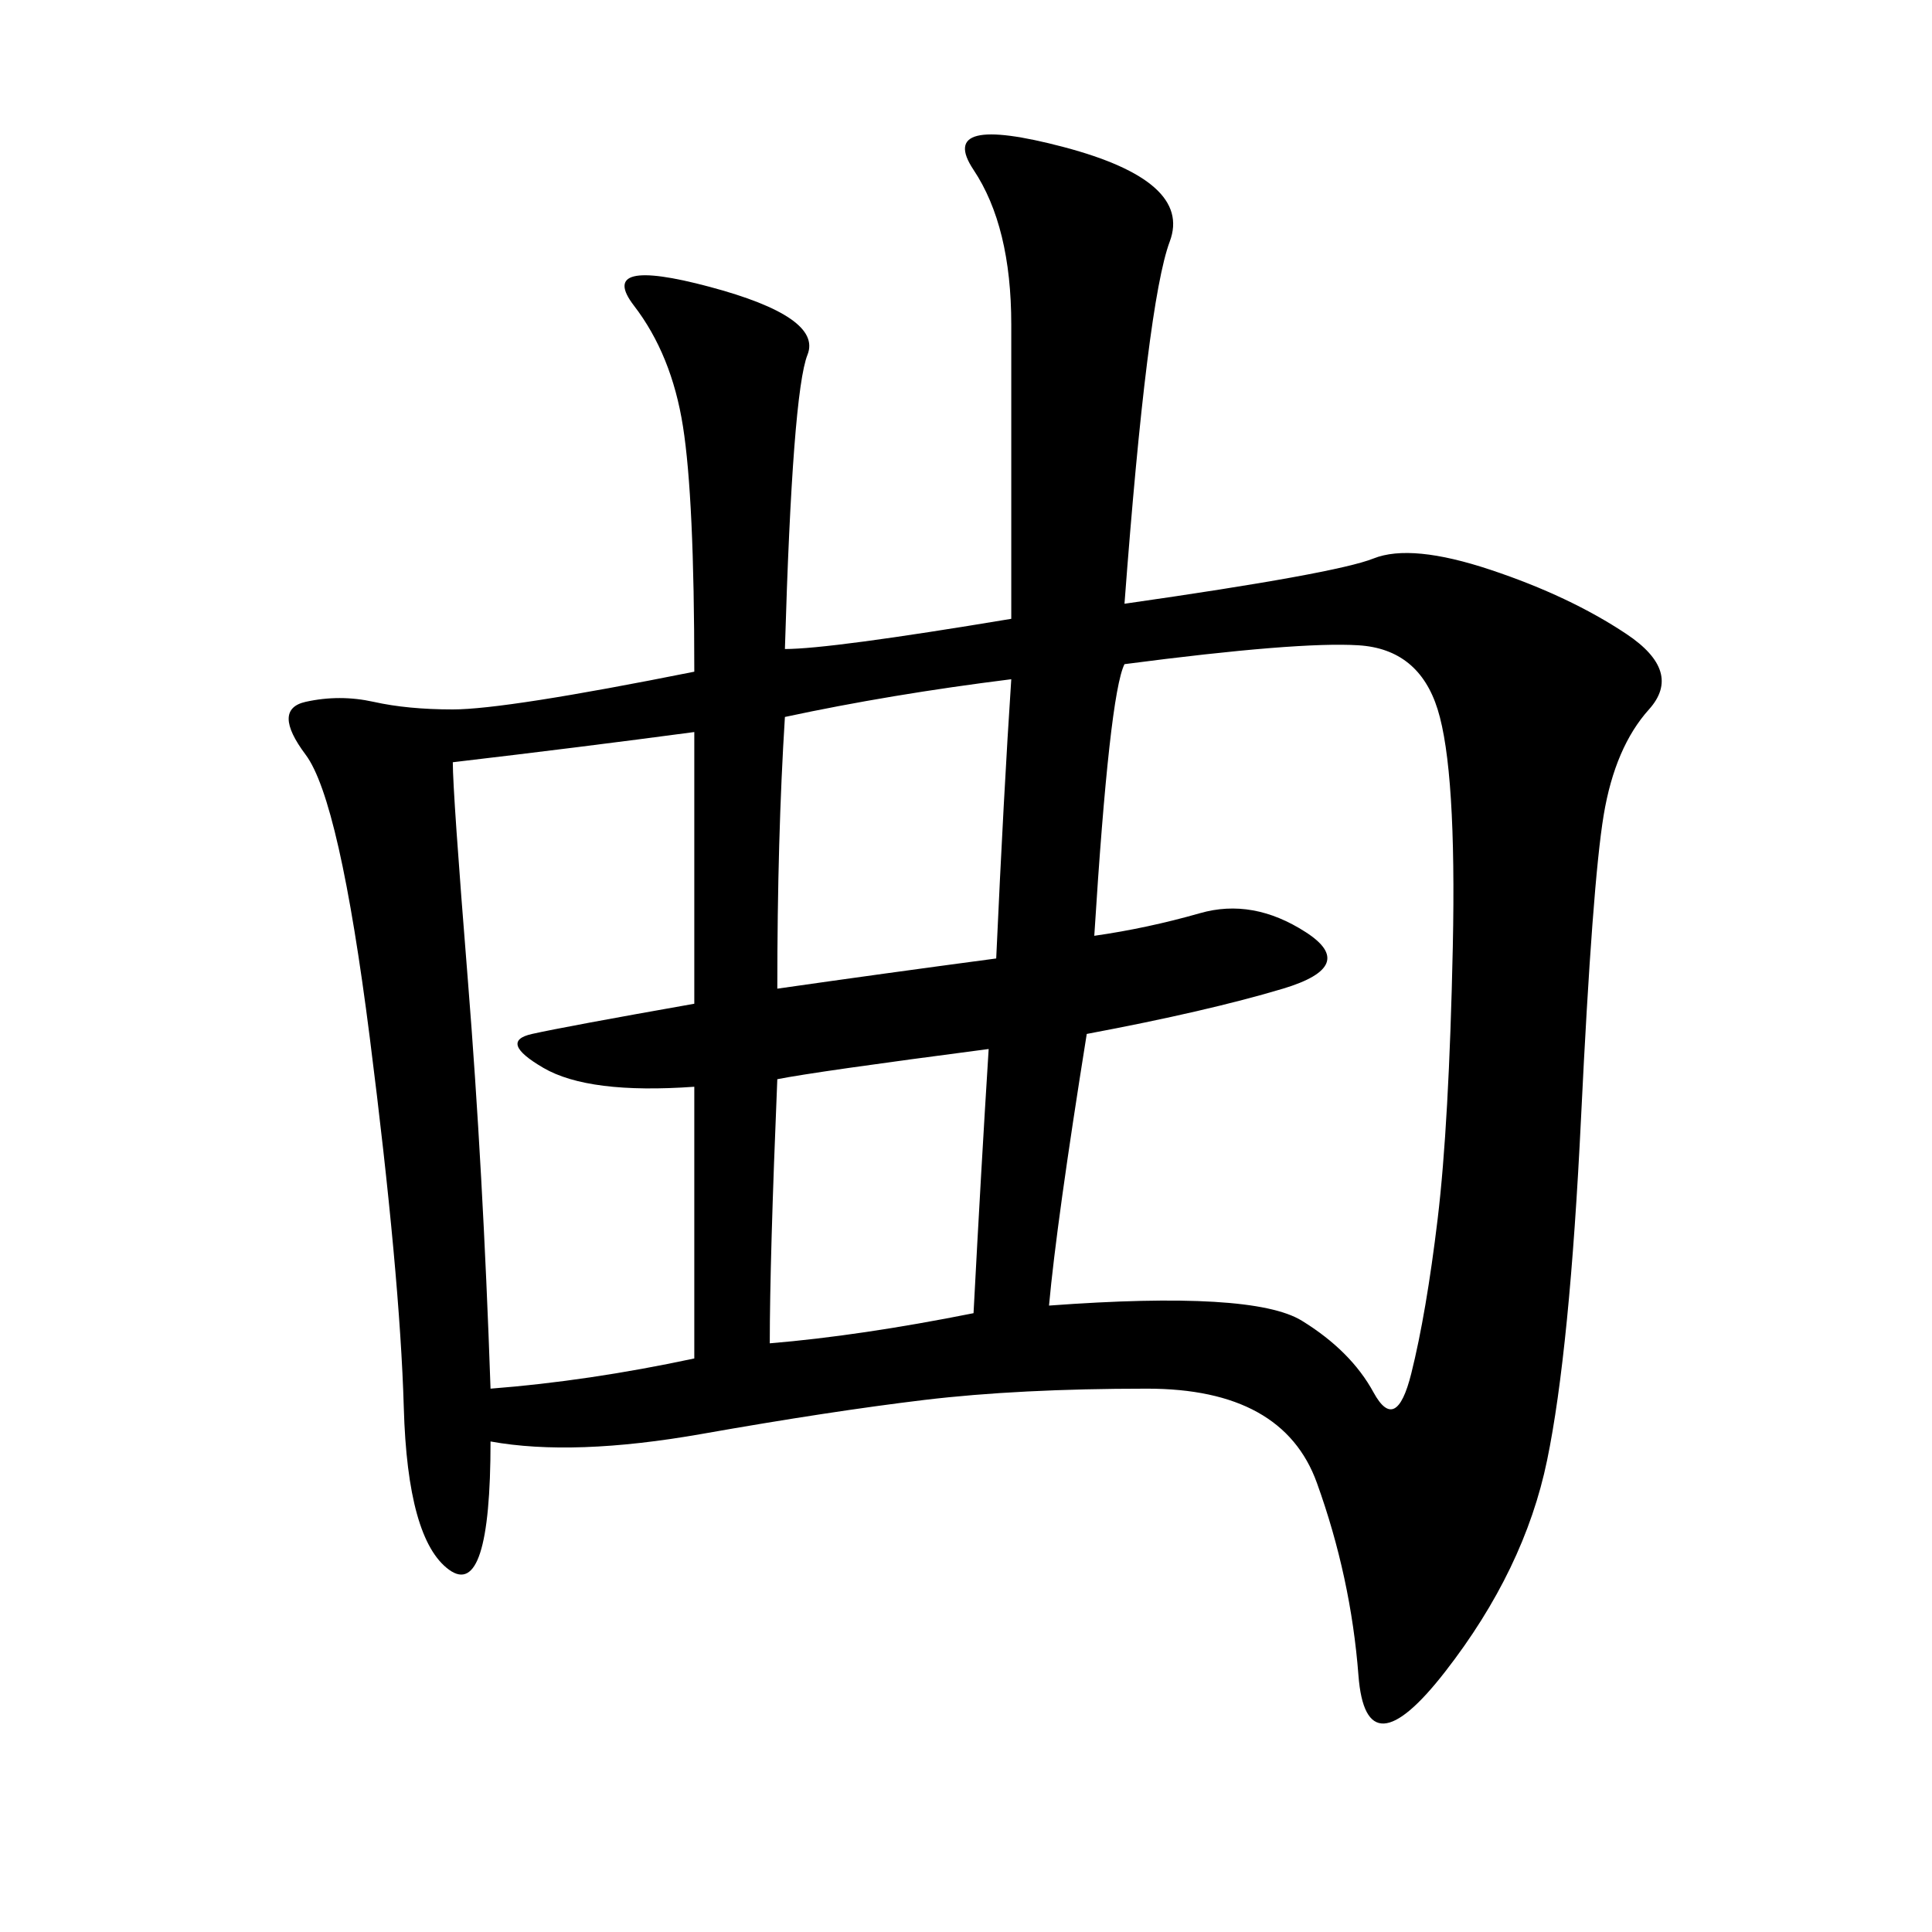 <svg xmlns="http://www.w3.org/2000/svg" xmlns:xlink="http://www.w3.org/1999/xlink" width="300" height="300"><path d="M121.88 100.78Q128.91 100.78 157.03 96.09L157.03 96.09L157.03 50.39Q157.03 35.16 151.17 26.37Q145.31 17.58 165.23 22.85Q185.16 28.13 181.64 37.50Q178.13 46.88 174.61 93.75L174.61 93.75Q207.42 89.06 213.28 86.72Q219.14 84.38 231.45 88.48Q243.75 92.58 252.54 98.44Q261.33 104.30 256.05 110.16Q250.78 116.02 249.02 126.56Q247.27 137.11 245.51 173.44Q243.75 209.77 240.23 226.76Q236.72 243.75 224.41 259.57Q212.11 275.39 210.94 260.16Q209.77 244.92 204.49 230.27Q199.22 215.63 178.13 215.63L178.13 215.63Q158.20 215.63 143.55 217.38Q128.91 219.14 108.98 222.66Q89.06 226.17 76.17 223.83L76.17 223.83Q76.17 248.44 69.73 243.75Q63.28 239.06 62.70 218.55Q62.11 198.05 57.42 161.13Q52.73 124.22 47.46 117.19Q42.19 110.16 47.46 108.98Q52.73 107.81 58.01 108.98Q63.28 110.16 70.31 110.16L70.31 110.16Q78.52 110.16 107.81 104.30L107.81 104.30Q107.81 77.34 106.05 66.21Q104.30 55.08 98.44 47.46Q92.58 39.84 110.16 44.53Q127.73 49.22 125.39 55.08Q123.05 60.94 121.88 100.78L121.88 100.78ZM174.61 103.13Q172.27 107.81 169.92 145.31L169.92 145.31Q178.13 144.14 186.33 141.80Q194.53 139.45 202.73 144.73Q210.94 150 199.22 153.52Q187.50 157.03 168.75 160.55L168.75 160.55Q164.06 189.84 162.89 202.73L162.89 202.73Q194.53 200.39 202.15 205.08Q209.77 209.77 213.28 216.21Q216.80 222.66 219.14 213.28Q221.48 203.91 223.24 189.26Q225 174.61 225.59 147.07Q226.17 119.53 223.24 110.16Q220.31 100.78 210.94 100.20Q201.56 99.61 174.61 103.13L174.61 103.13ZM107.81 168.75Q91.41 169.92 84.38 165.82Q77.34 161.72 82.62 160.55Q87.89 159.38 107.81 155.86L107.81 155.86L107.81 113.67Q90.23 116.02 70.31 118.36L70.31 118.36Q70.31 123.05 72.66 152.34Q75 181.64 76.17 215.63L76.17 215.63Q91.41 214.45 107.81 210.94L107.81 210.94L107.81 168.75ZM120.70 153.52Q137.11 151.17 154.69 148.83L154.69 148.83Q155.86 123.05 157.03 105.47L157.03 105.47Q138.28 107.81 121.88 111.33L121.88 111.33Q120.70 130.08 120.70 153.52L120.70 153.52ZM119.53 208.59Q133.59 207.42 151.17 203.91L151.17 203.91Q152.34 181.64 153.52 162.89L153.52 162.89Q126.56 166.41 120.70 167.58L120.70 167.58Q119.53 195.70 119.53 208.59L119.53 208.59Z"/></svg>